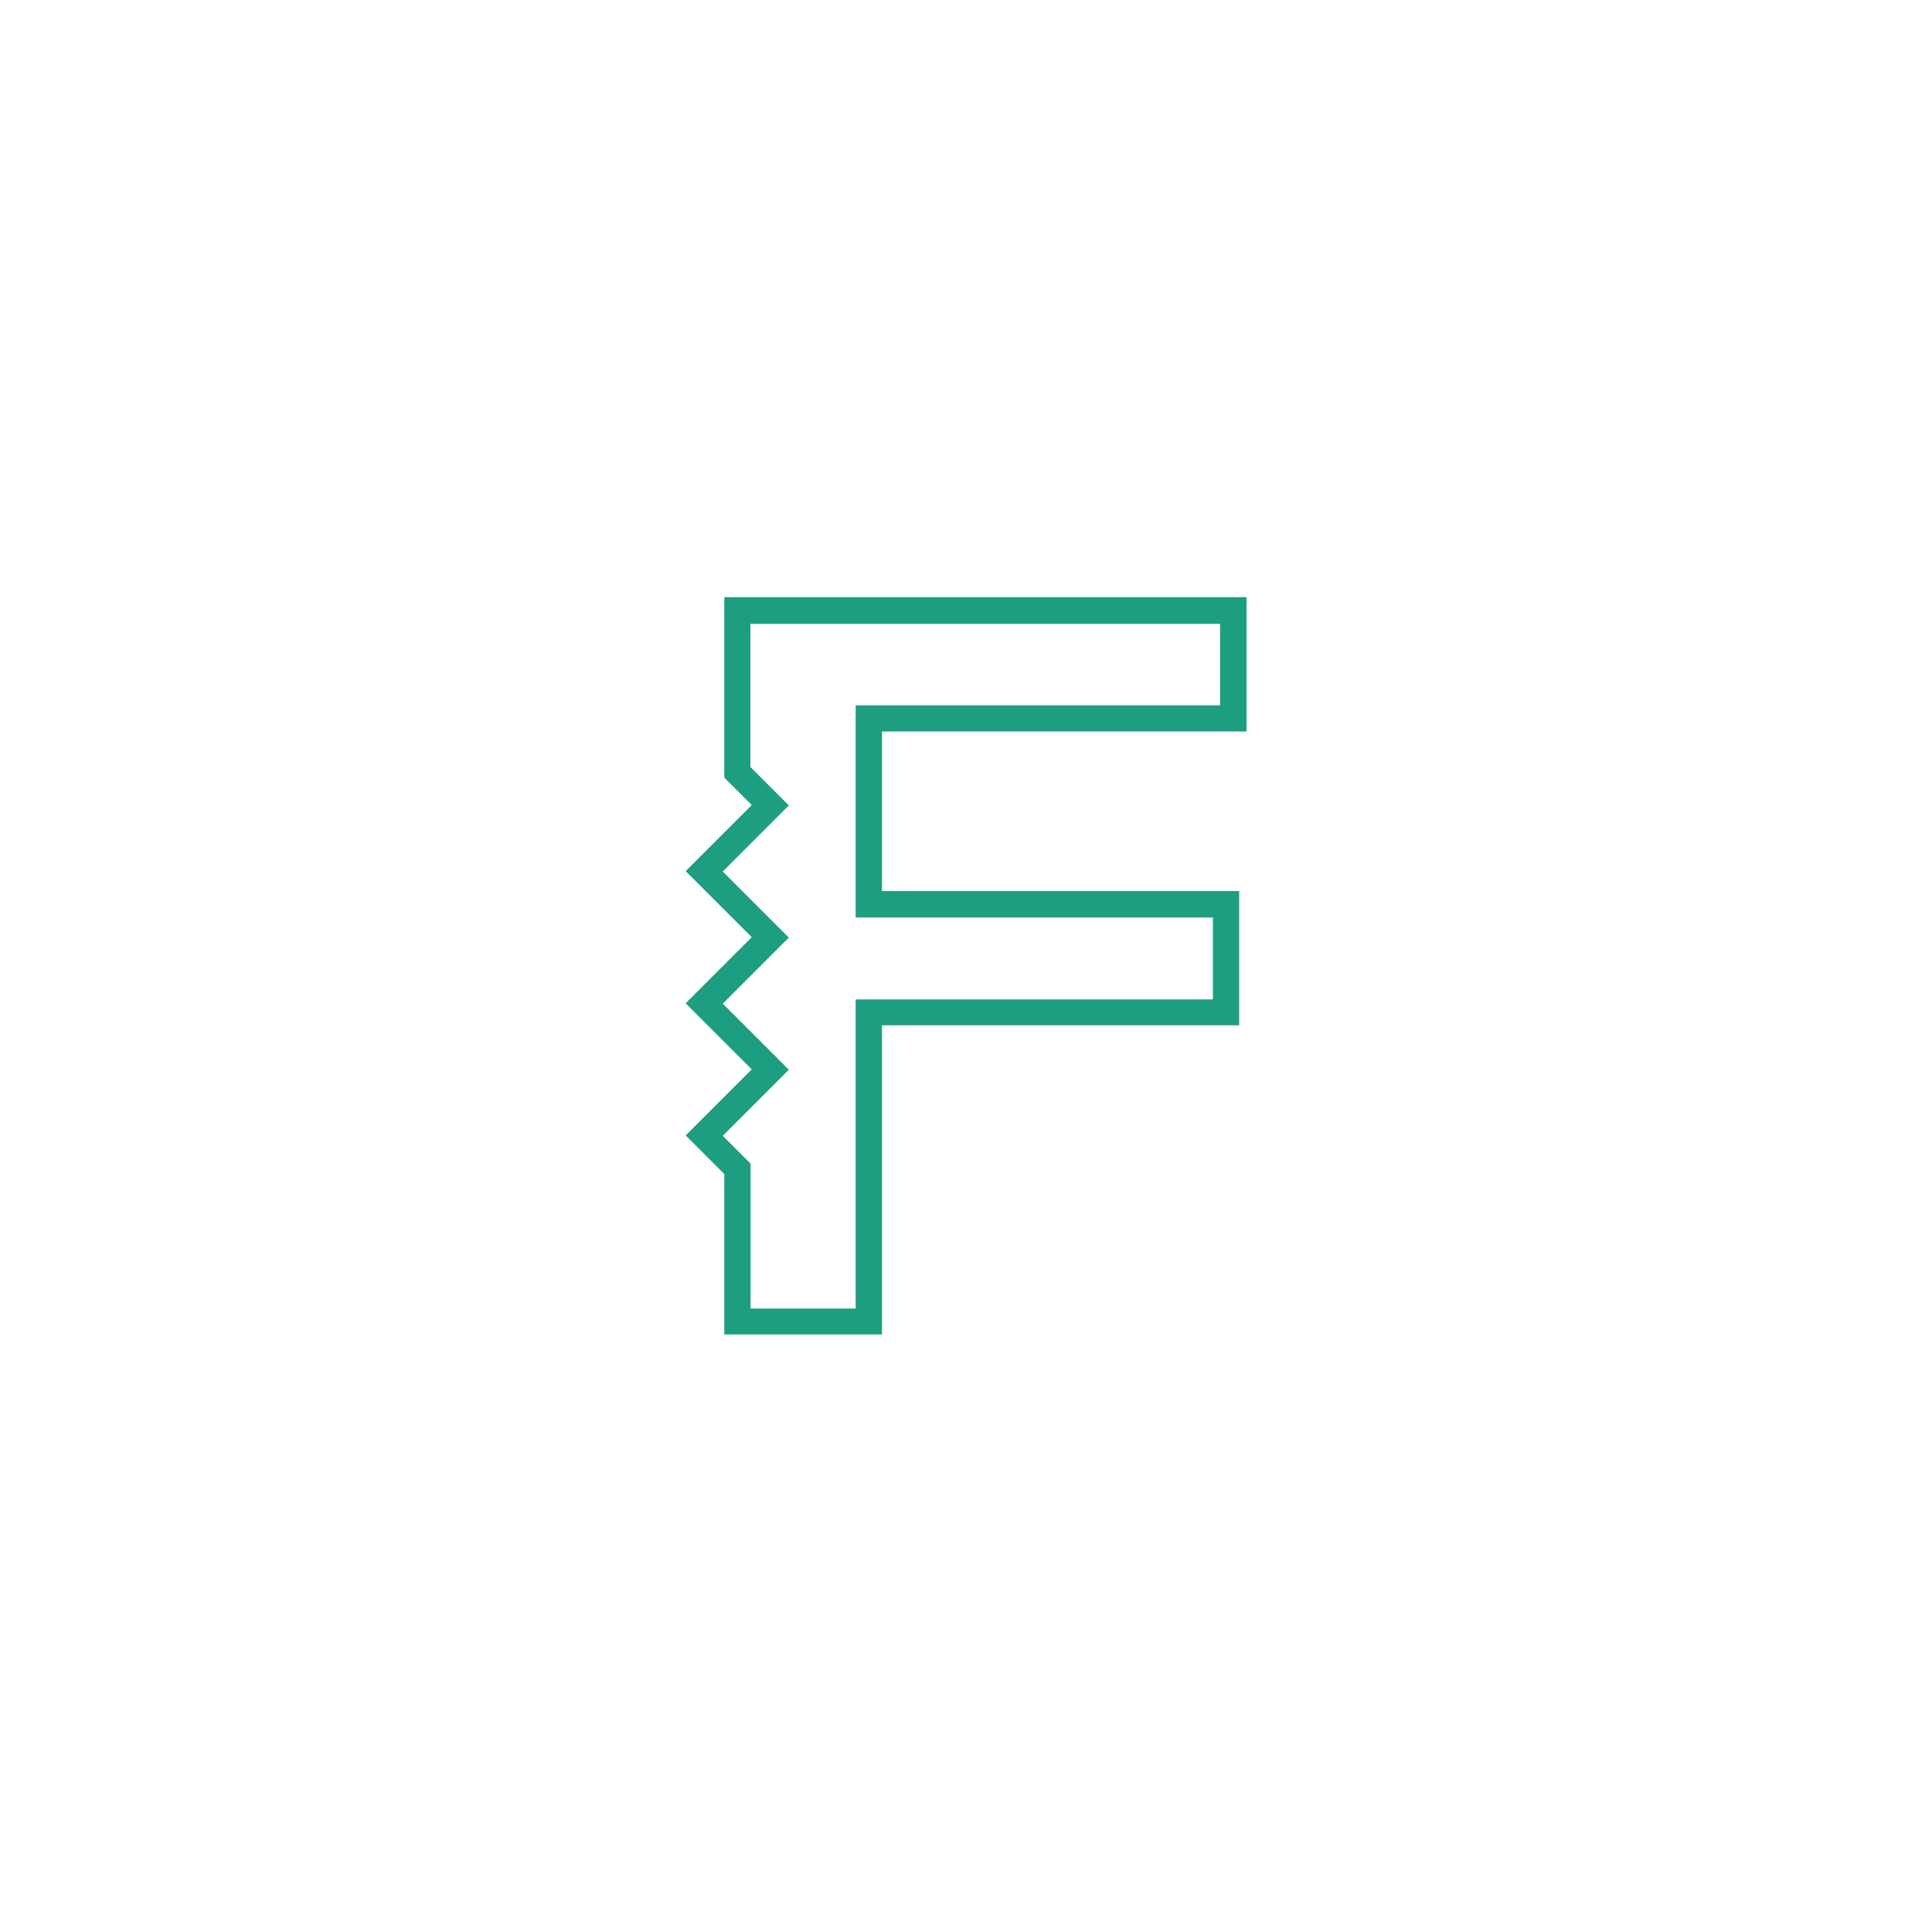 <?xml version="1.0" encoding="UTF-8"?>
<svg id="Layer_1" data-name="Layer 1" xmlns="http://www.w3.org/2000/svg" viewBox="0 0 100 100">
  <defs>
    <style>
      .cls-1 {
        fill: #1d9e80;
      }

      .cls-1, .cls-2 {
        stroke-width: 0px;
      }

      .cls-2 {
        fill: #fff;
      }
    </style>
  </defs>
  <rect class="cls-2" width="100" height="100"/>
  <path class="cls-1" d="M37.49,30.92v9.33l.05.05,1.37,1.37-2.46,2.46-.96.96.96.96,2.46,2.46-2.46,2.46-.96.96.96.96,2.46,2.46-2.46,2.46-.96.96.96.96,1.04,1.04v8.3h8.16v-16h18.49v-6.95h-18.49v-8.26h18.87v-6.95h-27.03ZM63.16,36.51h-18.87v10.98h18.49v4.24h-18.49v16h-5.44v-2.23h0v-5.27h0s-1.44-1.44-1.44-1.44l3.42-3.42-.21-.21-.75-.75-2.46-2.46,3.42-3.42-.21-.21-.75-.75-2.46-2.46,3.42-3.42-.21-.21-.75-.75-1.03-1.03v-7.41h24.31v4.24Z"/>
</svg>